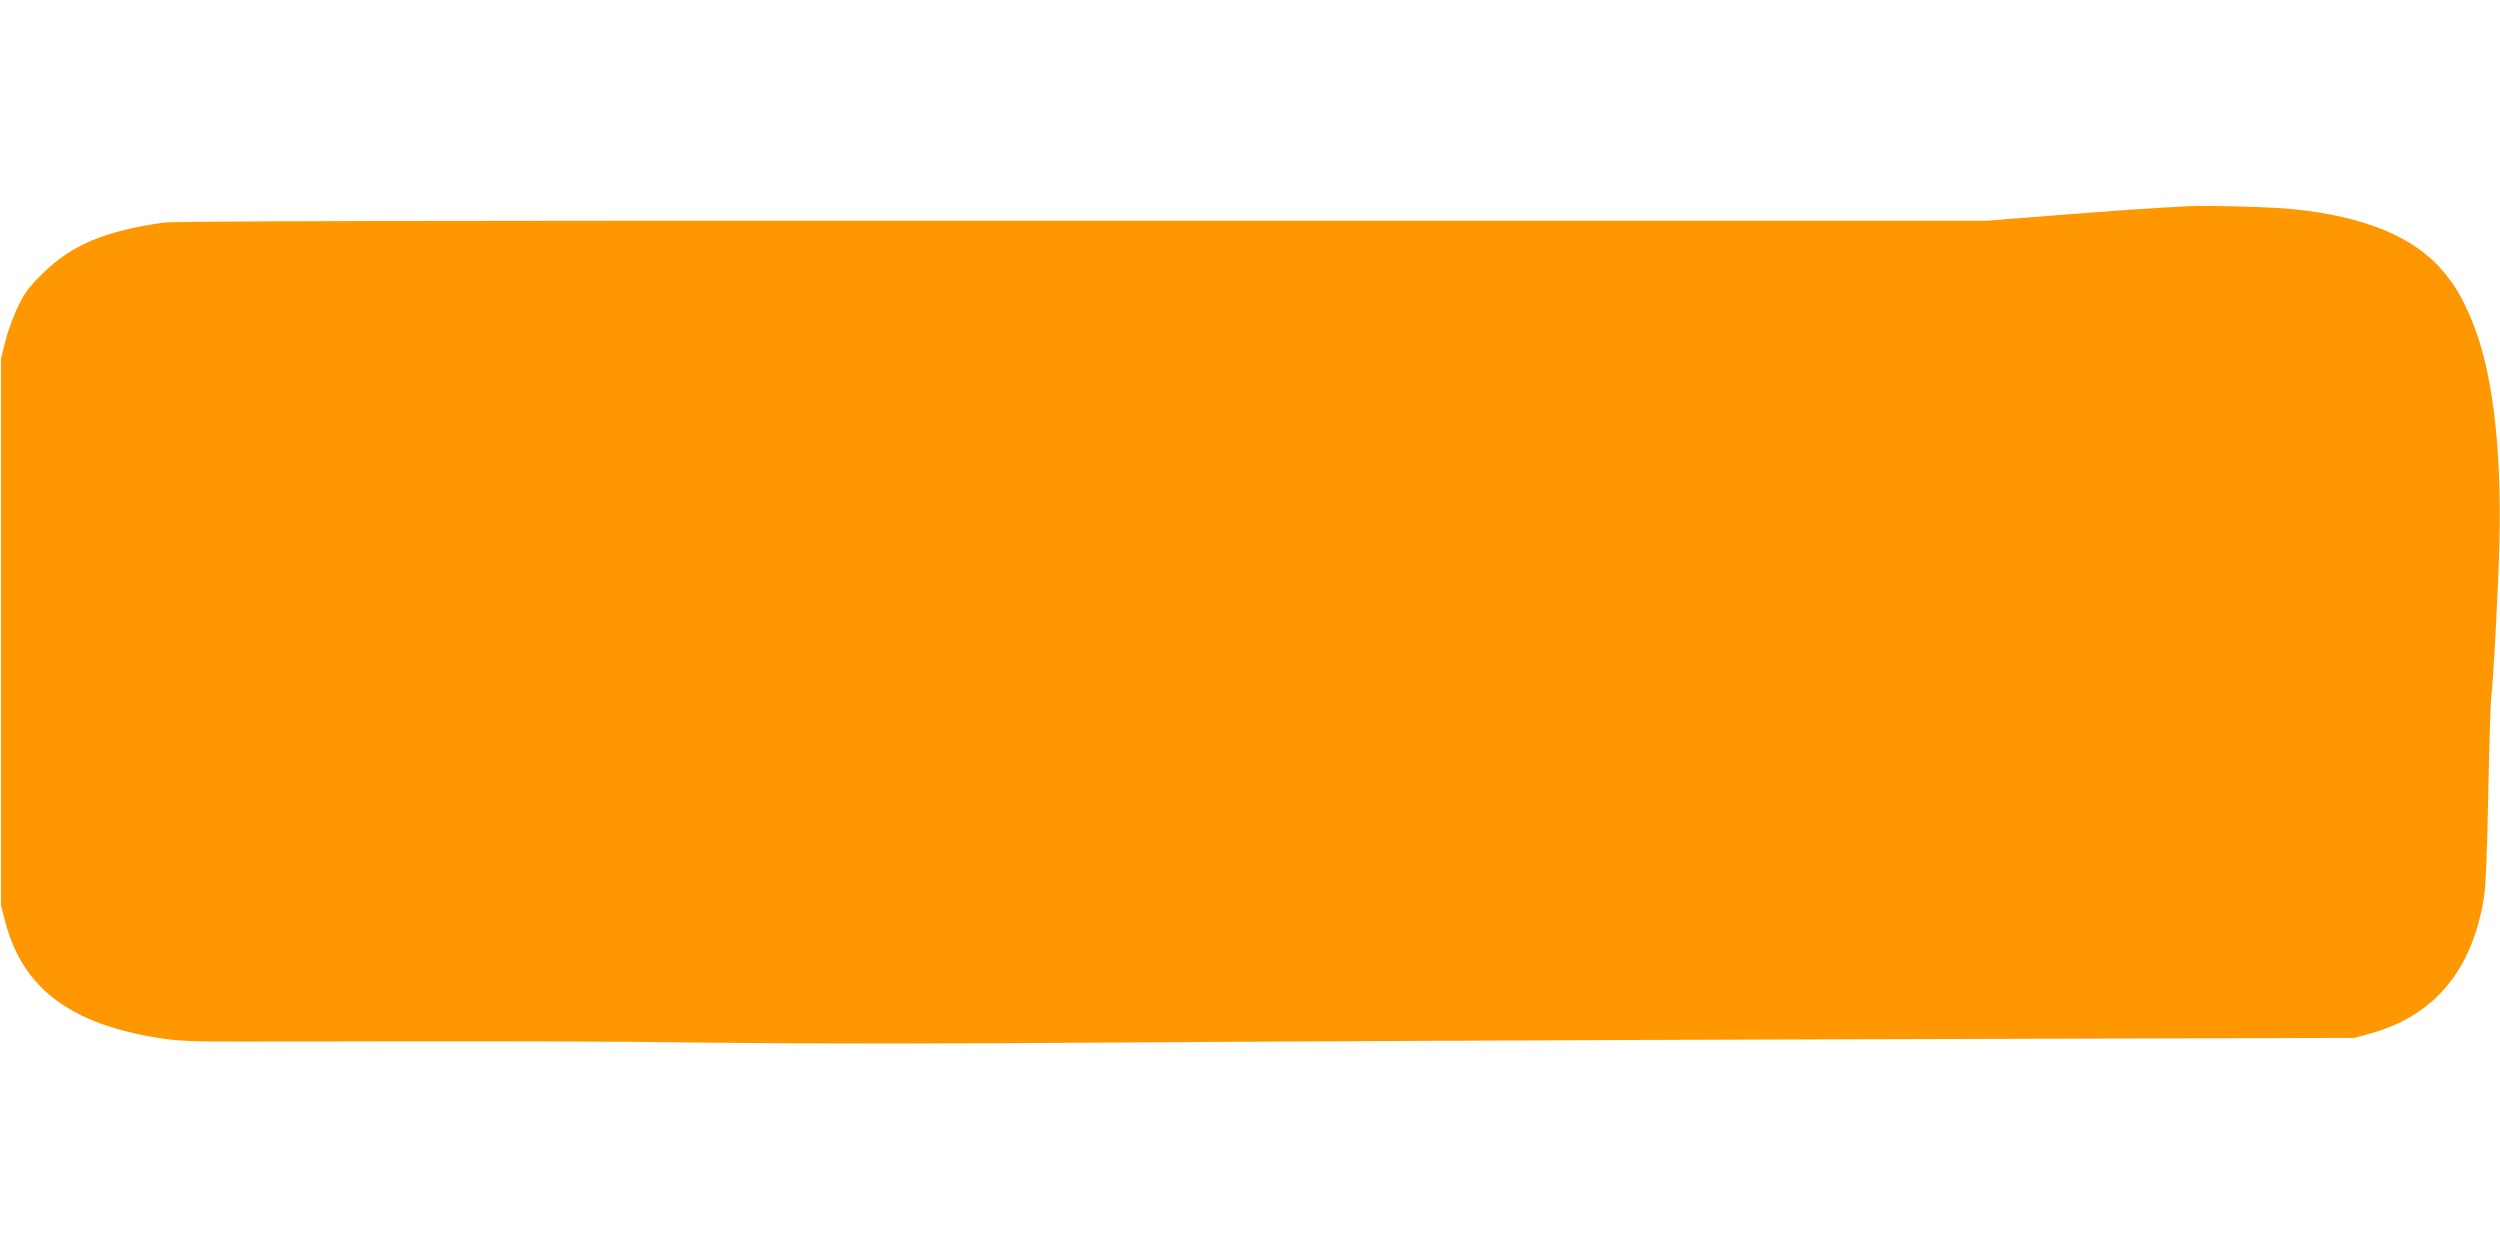 <?xml version="1.0" standalone="no"?>
<!DOCTYPE svg PUBLIC "-//W3C//DTD SVG 20010904//EN"
 "http://www.w3.org/TR/2001/REC-SVG-20010904/DTD/svg10.dtd">
<svg version="1.0" xmlns="http://www.w3.org/2000/svg"
 width="1280pt" height="640pt" viewBox="0 0 1280 640"
 preserveAspectRatio="xMidYMid meet">
<g transform="translate(0,640) scale(0.1,-0.1)"
fill="#ff9800" stroke="none">
<path d="M11200 5344 c-144 -7 -397 -24 -710 -49 l-315 -25 -4630 0 c-3422 1
-4651 -2 -4710 -10 -299 -43 -470 -115 -616 -260 -71 -69 -94 -101 -127 -170
-23 -47 -52 -125 -64 -175 l-23 -90 0 -1400 0 -1400 22 -85 c90 -342 335 -525
795 -596 89 -14 174 -17 408 -17 1372 3 1847 2 2460 -6 415 -5 1228 -5 1975 1
699 5 2422 13 3830 17 l2560 7 80 22 c325 90 519 318 581 686 11 65 18 222 24
546 5 250 12 471 15 490 10 67 36 547 42 790 12 503 -38 900 -146 1151 -48
112 -80 165 -142 240 -147 175 -401 281 -769 318 -117 12 -425 20 -540 15z"/>
</g>
</svg>
